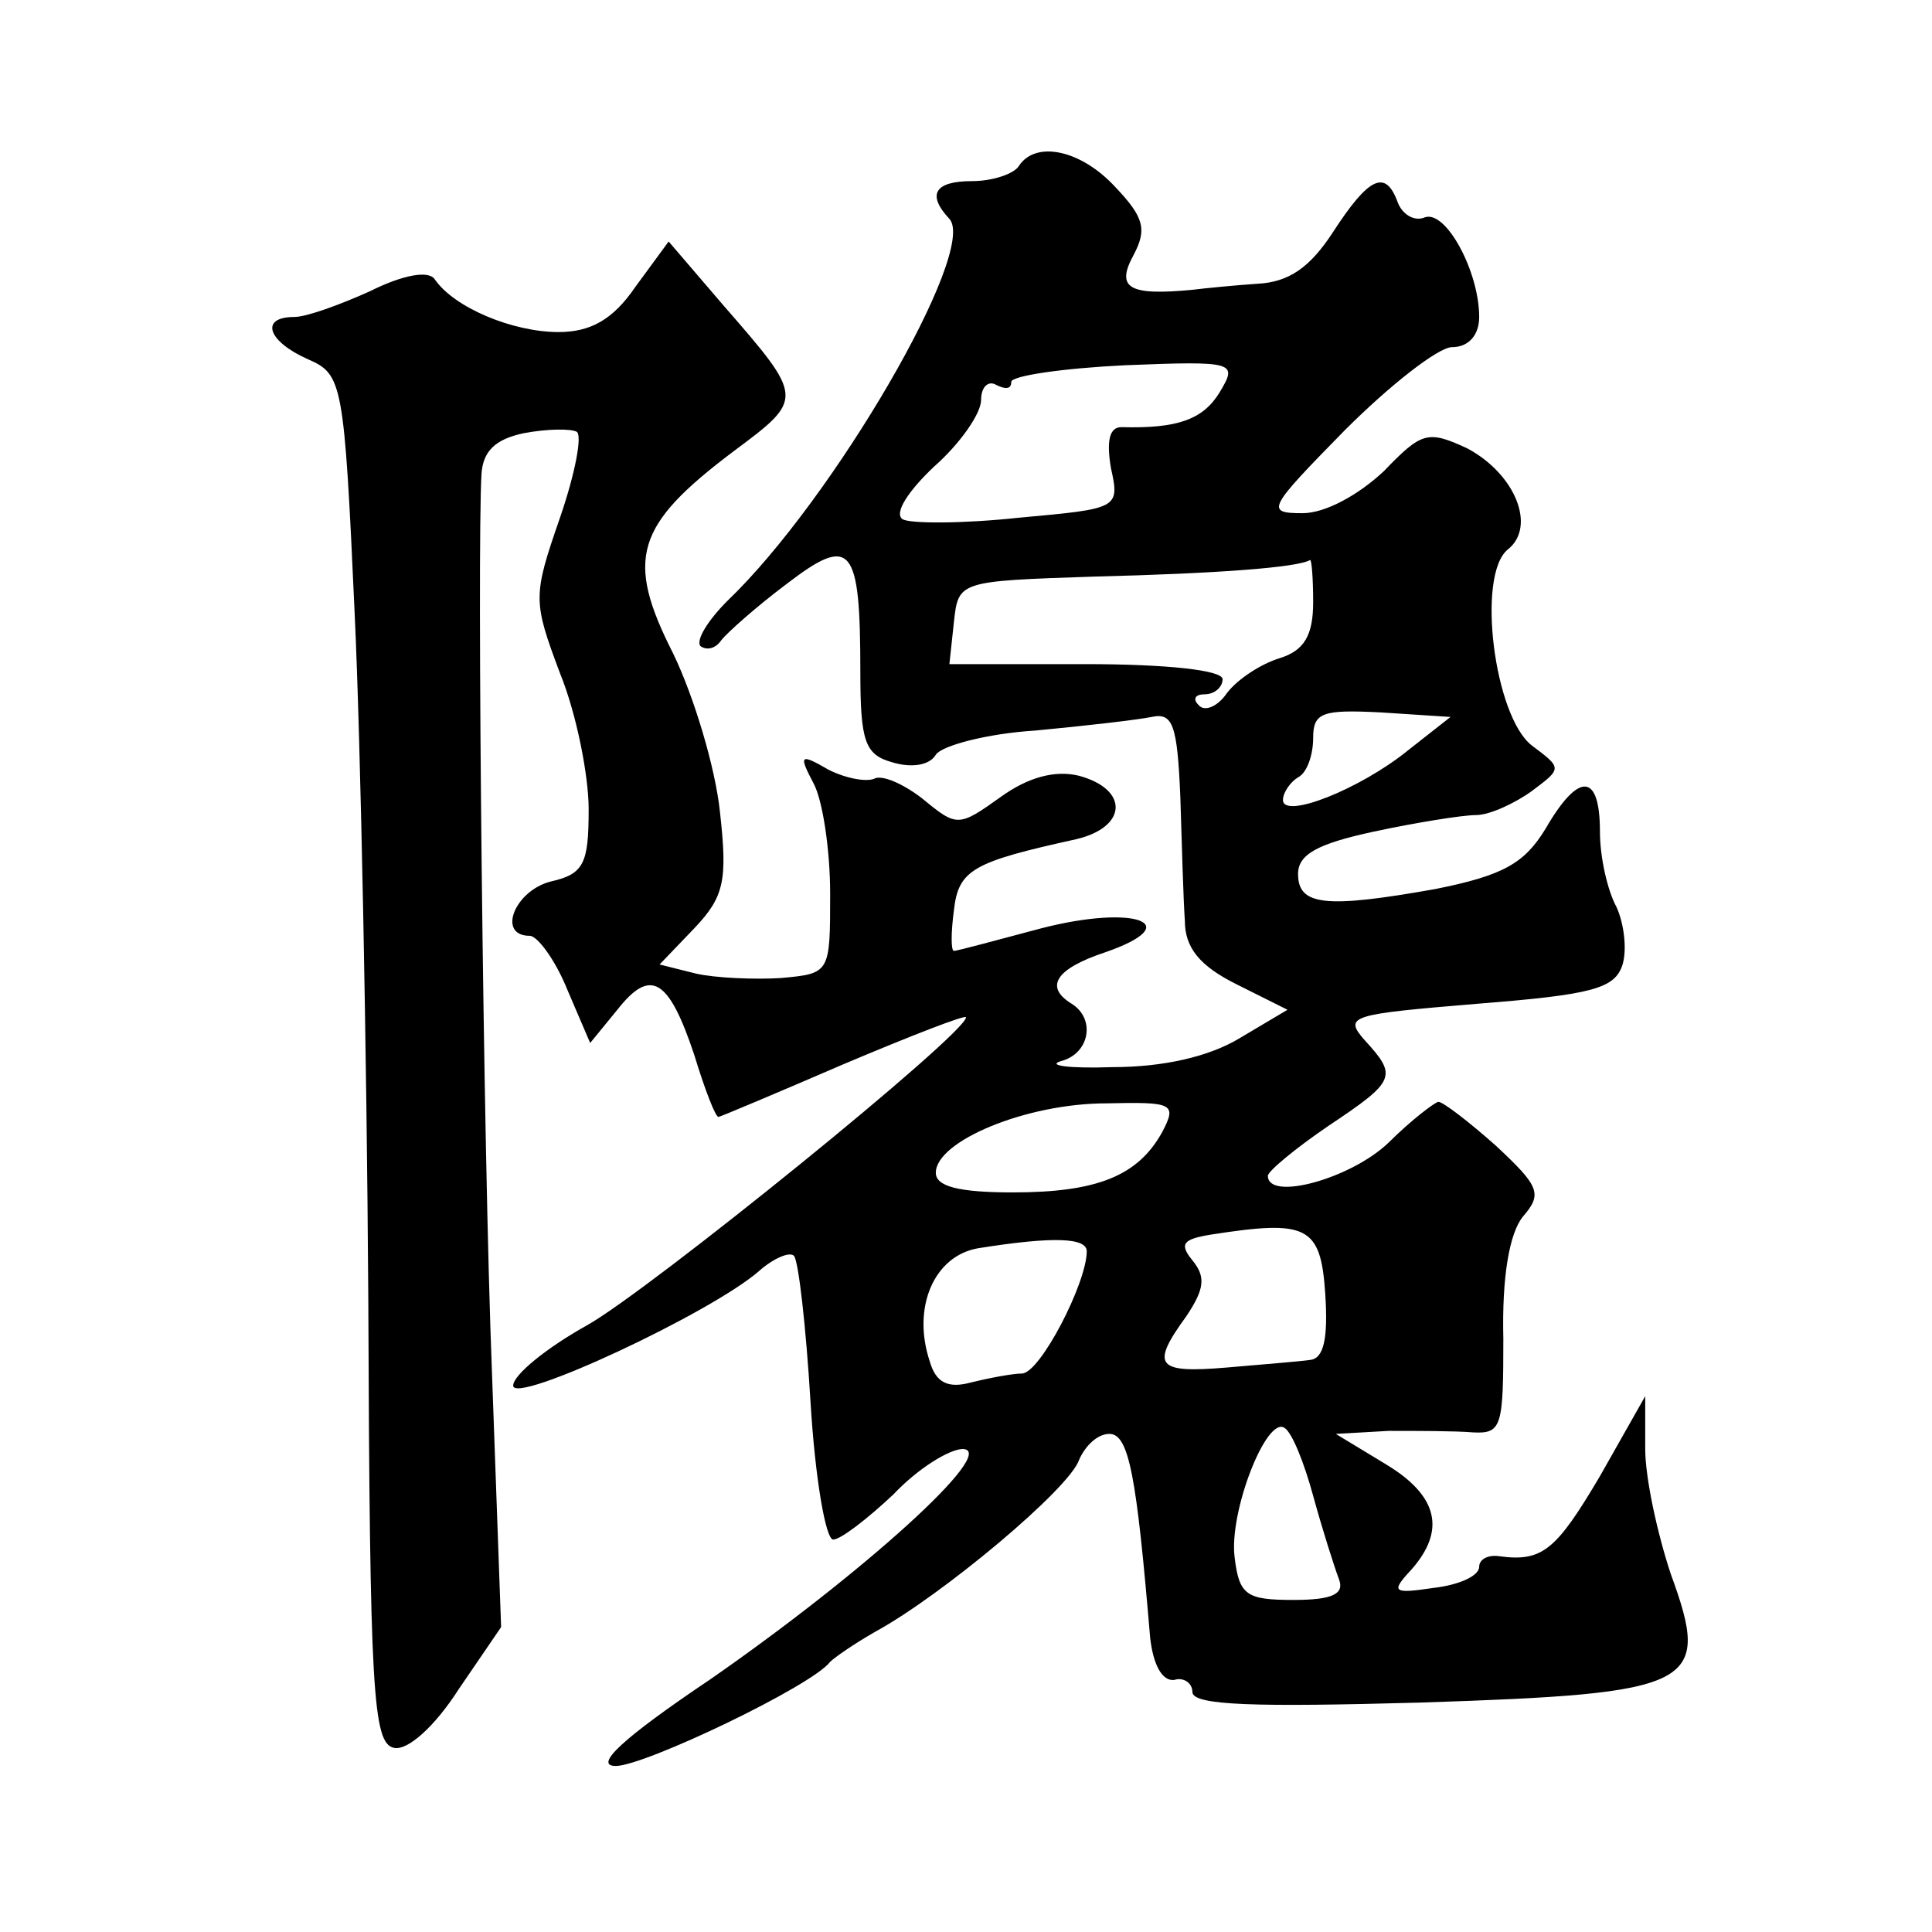 <?xml version="1.0" standalone="no"?>
<!DOCTYPE svg PUBLIC "-//W3C//DTD SVG 20010904//EN"
 "http://www.w3.org/TR/2001/REC-SVG-20010904/DTD/svg10.dtd">
<svg version="1.0" xmlns="http://www.w3.org/2000/svg"
 width="128pt" height="128pt" viewBox="0 0 128 128"
 preserveAspectRatio="xMidYMid meet">
<g transform="translate(0,128) scale(0.1,-0.1)"
fill="#0" stroke="none">
<path d="M675 1170 c-3 -5 -17 -10 -31 -10 -25 0 -30 -9 -15 -25 19 -21 -77 -186
-147 -253 -13 -13 -21 -26 -18 -30 4 -3 10 -2 14 4 4 5 23 22 43 37 43 33 49 26
49 -58 0 -46 3 -55 21 -60 13 -4 25 -2 29 5 4 6 34 14 66 16 32 3 67 7 77 9 14
3 17 -5 19 -53 1 -32 2 -68 3 -82 0 -18 10 -30 34 -42 l34 -17 -32 -19 c-20 -12
-50 -19 -84 -19 -28 -1 -44 1 -34 4 19 5 23 28 7 38 -18 11 -11 23 22 34 55 19
20 32 -42 16 -30 -8 -56 -15 -58 -15 -2 0 -2 12 0 27 3 27 13 32 81 47 34 8 35
33 2 42 -16 4 -34 -1 -52 -14 -28 -20 -29 -20 -52 -1 -13 10 -27 16 -32 13 -5 -2
-18 0 -30 6 -19 11 -20 10 -10 -9 6 -11 11 -44 11 -73 0 -53 0 -53 -33 -56 -17
-1 -43 0 -56 3 l-24 6 23 24 c20 21 22 32 17 77 -3 29 -17 76 -31 105 -32 63 -25
85 40 134 47 35 47 35 -7 97 l-36 42 -22 -30 c-15 -22 -30 -30 -51 -30 -30 0 -69
16 -82 35 -4 6 -21 3 -43 -8 -20 -9 -42 -17 -50 -17 -23 0 -18 -16 9 -28 23 -10
24 -15 31 -169 4 -86 8 -290 9 -453 1 -261 3 -295 17 -298 9 -2 27 14 43 39 l28
41 -6 167 c-6 152 -10 547 -7 597 1 15 9 23 28 27 16 3 31 3 35 1 4 -2 -1 -28 -11
-57 -18 -52 -18 -55 0 -103 11 -27 19 -68 19 -90 0 -36 -3 -43 -25 -48 -24 -6 -36
-36 -14 -36 5 0 17 -16 25 -36 l15 -35 18 22 c22 28 34 21 51 -30 7 -23 14 -41
16 -41 1 0 39 16 83 35 45 19 81 33 81 31 0 -11 -210 -181 -251 -204 -27 -15 -49
-33 -49 -40 0 -13 131 48 163 76 9 8 20 13 23 10 3 -3 8 -47 11 -97 3 -50 10 -91
15 -91 5 0 23 14 40 30 16 17 37 30 46 30 24 -1 -67 -83 -168 -153 -58 -39 -77
-57 -62 -57 19 0 130 53 142 69 3 3 16 12 30 20 44 24 129 95 135 114 4 9 12 17
20 17 13 0 18 -28 27 -135 2 -18 8 -29 16 -28 6 2 12 -2 12 -8 0 -9 42 -10 151
-7 183 6 193 11 166 85 -9 27 -17 64 -17 83 l0 35 -30 -53 c-29 -49 -38 -57 -67
-53 -7 1 -13 -2 -13 -7 0 -6 -13 -12 -30 -14 -27 -4 -29 -3 -15 12 23 26 18 49
-17 70 l-33 20 35 2 c19 0 44 0 56 -1 19 -1 20 4 20 62 -1 41 4 70 13 81 13 15
11 20 -18 47 -18 16 -35 29 -38 29 -2 0 -18 -12 -33 -27 -25 -24 -80 -39 -80 -22
0 3 18 18 40 33 45 30 46 33 24 57 -14 16 -9 17 75 24 76 6 91 10 96 26 3 10 1
27 -4 38 -6 11 -11 33 -11 50 0 39 -14 40 -36 2 -14 -23 -28 -31 -73 -40 -73 -13
-91 -11 -91 10 0 13 13 20 50 28 28 6 59 11 68 11 9 0 26 8 37 16 20 15 20 15 0
30 -25 19 -37 113 -16 130 19 15 5 50 -27 67 -26 12 -30 11 -55 -15 -17 -16 -39
-28 -54 -28 -25 0 -23 3 28 55 30 30 62 55 71 55 11 0 18 8 18 20 0 30 -22 71 -36
66 -7 -3 -15 2 -18 10 -8 22 -19 17 -43 -20 -15 -23 -29 -33 -50 -34 -15 -1 -35
-3 -43 -4 -42 -4 -51 1 -39 23 9 17 7 25 -12 45 -23 25 -53 31 -64 14z m133 -150
c-11 -18 -28 -24 -65 -23 -8 0 -10 -9 -7 -27 6 -27 5 -27 -61 -33 -37 -4 -72 -4
-77 -1 -6 4 4 19 21 35 17 15 31 35 31 44 0 9 5 13 10 10 6 -3 10 -3 10 2 0 4 34
9 75 11 74 3 75 2 63 -18z m62 -139 c0 -22 -6 -32 -22 -37 -13 -4 -28 -14 -35 -23
-6 -9 -15 -13 -19 -8 -4 4 -2 7 4 7 7 0 12 5 12 10 0 6 -37 10 -91 10 l-90 0 3
28 c3 27 3 27 93 30 81 2 135 6 143 11 1 0 2 -12 2 -28z m63 -98 c-32 -26 -83 -46
-83 -33 0 5 5 12 10 15 6 3 10 15 10 26 0 17 6 19 45 17 l46 -3 -28 -22z m-163
-253 c-16 -29 -43 -40 -99 -40 -36 0 -51 4 -51 13 0 21 60 46 113 46 44 1 47 0
37 -19z m108 -107 c2 -30 -1 -43 -10 -44 -7 -1 -32 -3 -55 -5 -47 -4 -51 1 -27
34 12 18 13 26 4 37 -9 11 -6 14 12 17 64 10 73 6 76 -39z m-158 28 c0 -21 -31
-81 -43 -81 -6 0 -22 -3 -34 -6 -15 -4 -23 0 -27 14 -12 36 3 70 32 75 50 8 72
7 72 -2z m150 -162 c6 -22 14 -47 17 -55 4 -10 -4 -14 -30 -14 -31 0 -36 3 -39
28 -4 30 21 94 33 86 5 -3 13 -23 19 -45z"/>
</g>
</svg>
